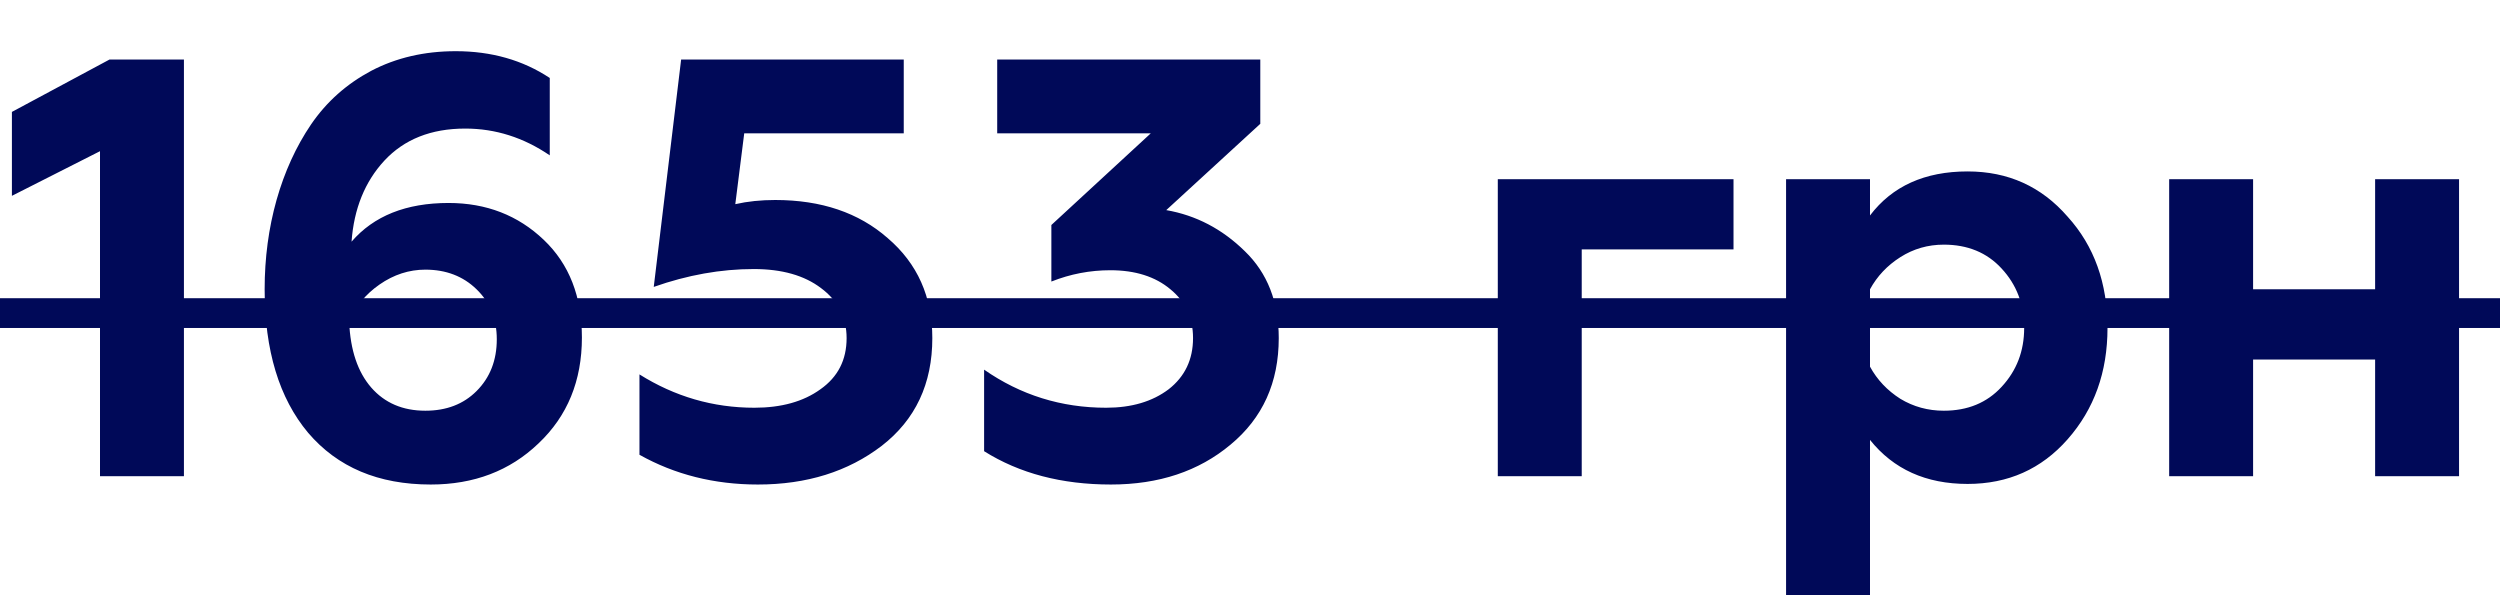 <?xml version="1.0" encoding="UTF-8"?> <svg xmlns="http://www.w3.org/2000/svg" width="42" height="10" viewBox="0 0 42 10" fill="none"><path d="M3.09 8H1.68V2.54L0.2 3.29V1.88L1.84 1H3.09V8ZM7.236 8.14C6.356 8.14 5.67 7.85 5.176 7.27C4.69 6.69 4.446 5.887 4.446 4.86C4.446 4.333 4.513 3.833 4.646 3.36C4.78 2.887 4.973 2.463 5.226 2.09C5.486 1.71 5.823 1.41 6.236 1.19C6.656 0.97 7.13 0.86 7.656 0.86C8.256 0.86 8.783 1.01 9.236 1.31V2.61C8.796 2.31 8.323 2.16 7.816 2.16C7.243 2.16 6.79 2.34 6.456 2.7C6.13 3.053 5.946 3.507 5.906 4.06C6.28 3.627 6.823 3.41 7.536 3.41C8.17 3.41 8.703 3.617 9.136 4.03C9.563 4.437 9.776 4.983 9.776 5.67C9.776 6.397 9.533 6.99 9.046 7.45C8.566 7.91 7.963 8.14 7.236 8.14ZM7.146 6.9C7.5 6.9 7.786 6.79 8.006 6.57C8.233 6.343 8.346 6.053 8.346 5.7C8.346 5.36 8.233 5.08 8.006 4.86C7.78 4.64 7.493 4.53 7.146 4.53C6.873 4.53 6.616 4.613 6.376 4.78C6.136 4.947 5.966 5.157 5.866 5.41C5.886 5.883 6.01 6.25 6.236 6.51C6.463 6.77 6.766 6.9 7.146 6.9ZM12.733 8.14C12 8.14 11.337 7.973 10.743 7.64V6.29C11.337 6.663 11.98 6.85 12.673 6.85C13.127 6.85 13.497 6.747 13.783 6.54C14.077 6.333 14.223 6.047 14.223 5.68C14.223 5.333 14.08 5.053 13.793 4.84C13.513 4.627 13.137 4.52 12.663 4.52C12.11 4.52 11.55 4.62 10.983 4.82L11.443 1H15.183V2.24H12.503L12.353 3.43C12.56 3.383 12.783 3.36 13.023 3.36C13.797 3.36 14.427 3.573 14.913 4C15.413 4.427 15.663 4.987 15.663 5.68C15.663 6.447 15.38 7.05 14.813 7.49C14.247 7.923 13.553 8.14 12.733 8.14ZM18.663 8.14C17.836 8.14 17.126 7.953 16.533 7.58V6.21C17.146 6.637 17.829 6.85 18.583 6.85C19.009 6.85 19.359 6.747 19.633 6.54C19.906 6.327 20.043 6.04 20.043 5.68C20.043 5.34 19.916 5.067 19.663 4.86C19.409 4.647 19.073 4.54 18.653 4.54C18.313 4.54 17.983 4.603 17.663 4.73V3.78L19.333 2.24H16.753V1H21.173V2.08L19.593 3.53C20.093 3.617 20.533 3.847 20.913 4.22C21.293 4.587 21.483 5.073 21.483 5.68C21.483 6.427 21.213 7.023 20.673 7.47C20.139 7.917 19.469 8.14 18.663 8.14ZM26.573 8H25.163V3.01H29.123V4.19H26.573V8ZM33.056 2.88C33.736 2.88 34.296 3.133 34.736 3.64C35.183 4.133 35.406 4.757 35.406 5.51C35.406 6.25 35.183 6.873 34.736 7.38C34.296 7.88 33.736 8.13 33.056 8.13C32.356 8.13 31.81 7.883 31.416 7.39V10H30.006V3.01H31.416V3.62C31.79 3.127 32.336 2.88 33.056 2.88ZM32.656 4.11C32.39 4.11 32.146 4.18 31.926 4.32C31.706 4.46 31.536 4.64 31.416 4.86V6.16C31.536 6.38 31.706 6.56 31.926 6.7C32.146 6.833 32.39 6.9 32.656 6.9C33.056 6.9 33.38 6.767 33.626 6.5C33.88 6.227 34.006 5.897 34.006 5.51C34.006 5.117 33.88 4.783 33.626 4.51C33.38 4.243 33.056 4.11 32.656 4.11ZM37.852 8H36.442V3.01H37.852V4.86H39.902V3.01H41.312V8H39.902V6.04H37.852V8Z" fill="#000958"></path><path d="M0 5.01H42.002V5.51H0V5.01Z" fill="#000958"></path></svg> 